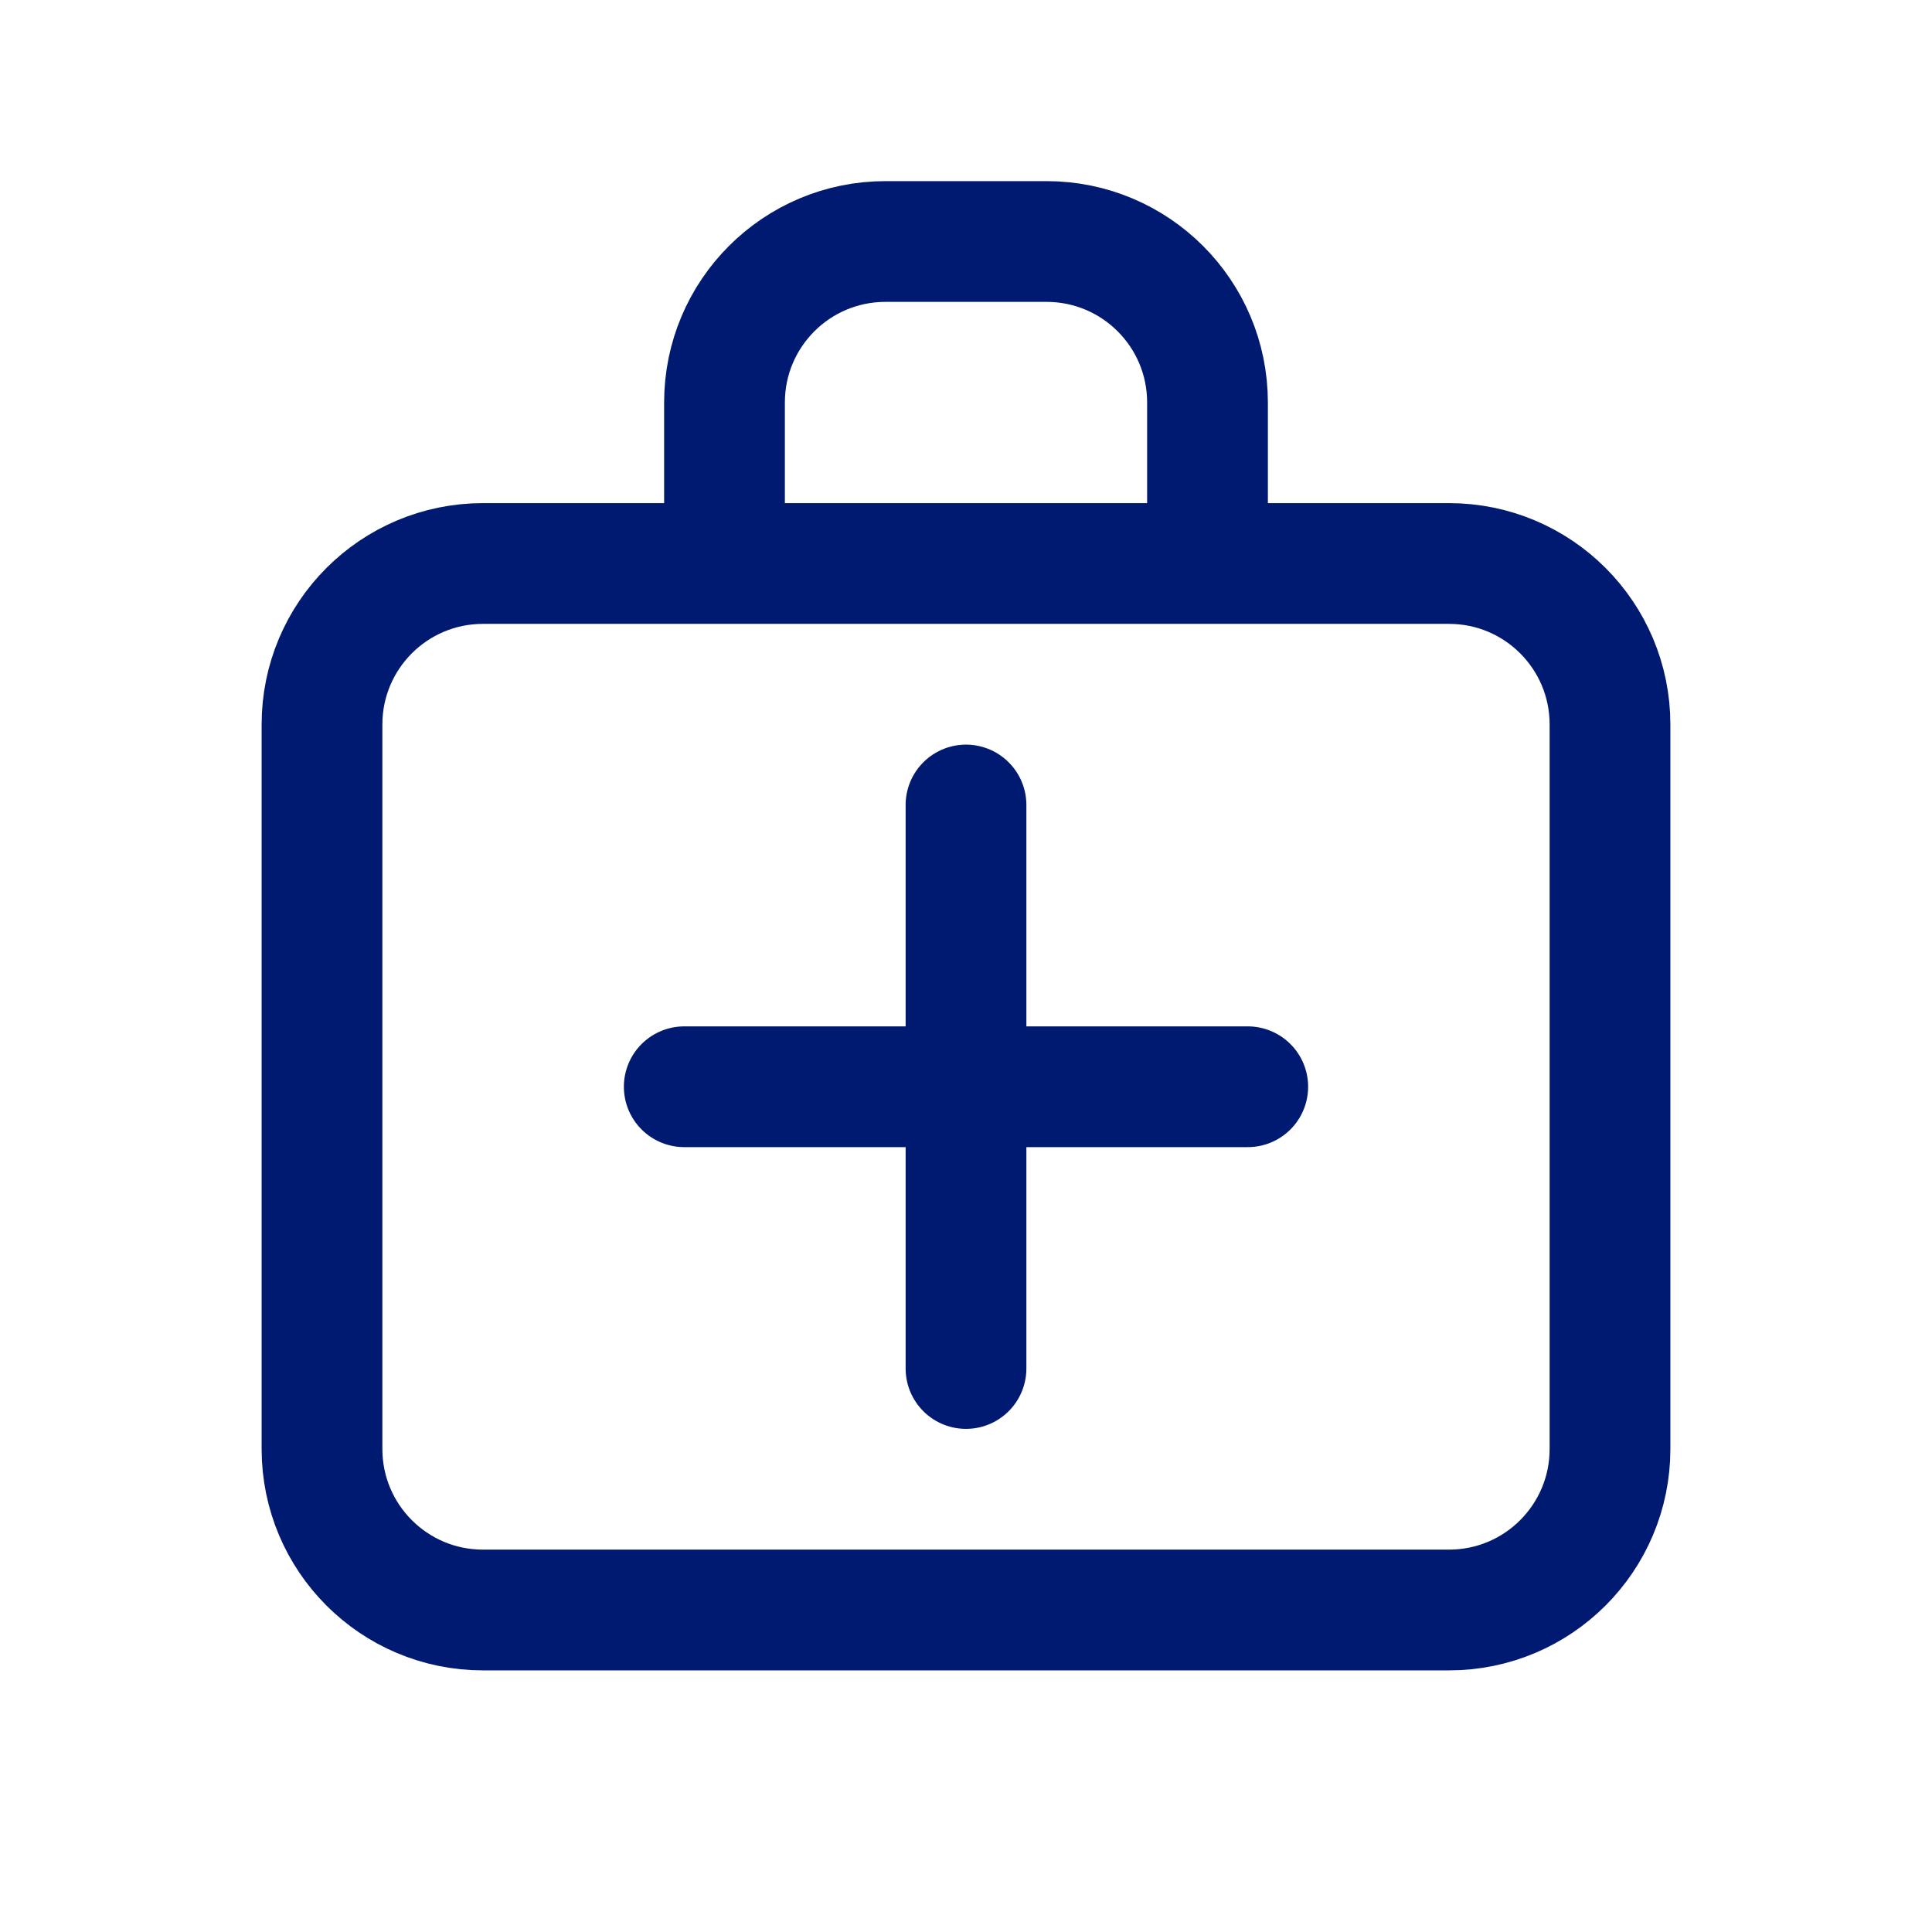 <?xml version="1.0" encoding="utf-8"?><!-- Скачано с сайта svg4.ru / Downloaded from svg4.ru -->
<svg width="800px" height="800px" viewBox="0 0 24 24" fill="none" xmlns="http://www.w3.org/2000/svg">
<path d="M15 7V5C15 3.895 14.105 3 13 3H11C9.895 3 9 3.895 9 5V7M12 10V17M8.5 13.5H15.5M6 20H18C19.105 20 20 19.105 20 18V9C20 7.895 19.105 7 18 7H6C4.895 7 4 7.895 4 9V18C4 19.105 4.895 20 6 20Z" stroke="#001A72" stroke-width="1.5" stroke-linecap="round" stroke-linejoin="round"/>
</svg>
